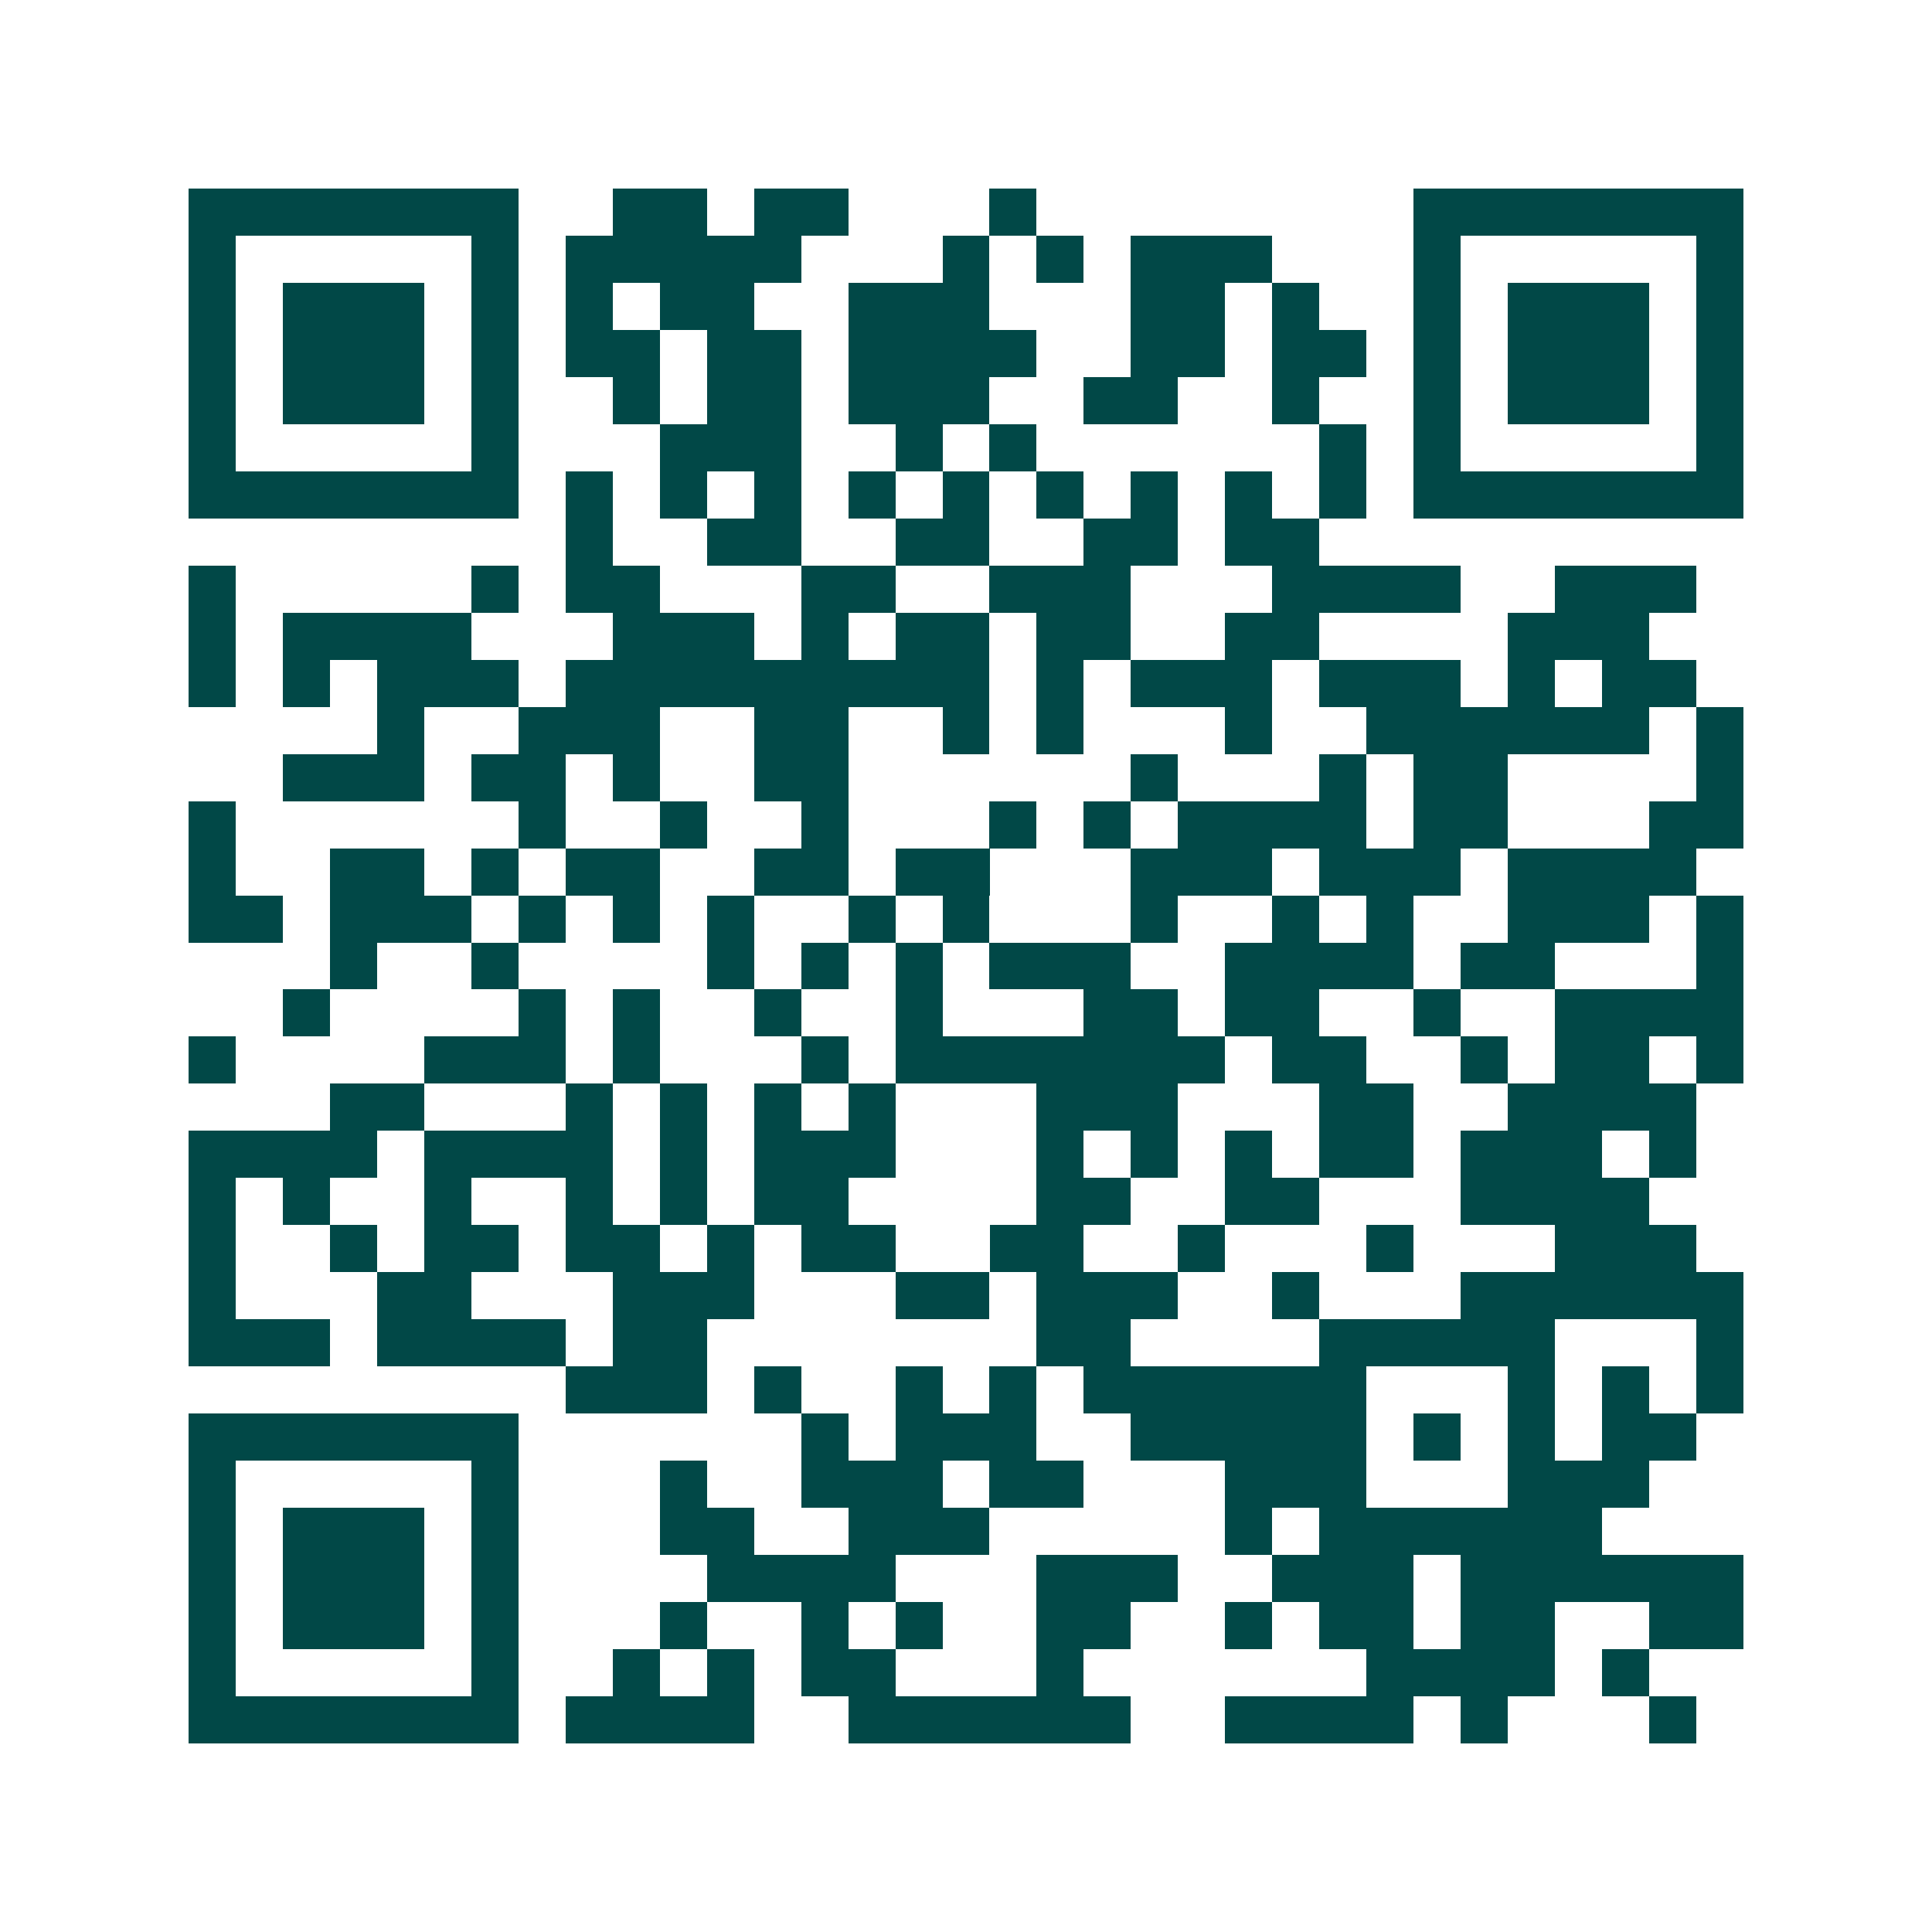 <svg xmlns="http://www.w3.org/2000/svg" width="200" height="200" viewBox="0 0 41 41" shape-rendering="crispEdges"><path fill="#ffffff" d="M0 0h41v41H0z"/><path stroke="#014847" d="M4 4.5h7m2 0h2m1 0h2m3 0h1m8 0h7M4 5.5h1m5 0h1m1 0h5m3 0h1m1 0h1m1 0h3m3 0h1m5 0h1M4 6.5h1m1 0h3m1 0h1m1 0h1m1 0h2m2 0h3m3 0h2m1 0h1m2 0h1m1 0h3m1 0h1M4 7.5h1m1 0h3m1 0h1m1 0h2m1 0h2m1 0h4m2 0h2m1 0h2m1 0h1m1 0h3m1 0h1M4 8.5h1m1 0h3m1 0h1m2 0h1m1 0h2m1 0h3m2 0h2m2 0h1m2 0h1m1 0h3m1 0h1M4 9.5h1m5 0h1m3 0h3m2 0h1m1 0h1m6 0h1m1 0h1m5 0h1M4 10.5h7m1 0h1m1 0h1m1 0h1m1 0h1m1 0h1m1 0h1m1 0h1m1 0h1m1 0h1m1 0h7M12 11.5h1m2 0h2m2 0h2m2 0h2m1 0h2M4 12.5h1m5 0h1m1 0h2m3 0h2m2 0h3m3 0h4m2 0h3M4 13.5h1m1 0h4m3 0h3m1 0h1m1 0h2m1 0h2m2 0h2m4 0h3M4 14.5h1m1 0h1m1 0h3m1 0h9m1 0h1m1 0h3m1 0h3m1 0h1m1 0h2M8 15.5h1m2 0h3m2 0h2m2 0h1m1 0h1m3 0h1m2 0h6m1 0h1M6 16.5h3m1 0h2m1 0h1m2 0h2m6 0h1m3 0h1m1 0h2m4 0h1M4 17.5h1m6 0h1m2 0h1m2 0h1m3 0h1m1 0h1m1 0h4m1 0h2m3 0h2M4 18.5h1m2 0h2m1 0h1m1 0h2m2 0h2m1 0h2m3 0h3m1 0h3m1 0h4M4 19.5h2m1 0h3m1 0h1m1 0h1m1 0h1m2 0h1m1 0h1m3 0h1m2 0h1m1 0h1m2 0h3m1 0h1M7 20.5h1m2 0h1m4 0h1m1 0h1m1 0h1m1 0h3m2 0h4m1 0h2m3 0h1M6 21.5h1m4 0h1m1 0h1m2 0h1m2 0h1m3 0h2m1 0h2m2 0h1m2 0h4M4 22.5h1m4 0h3m1 0h1m3 0h1m1 0h7m1 0h2m2 0h1m1 0h2m1 0h1M7 23.5h2m3 0h1m1 0h1m1 0h1m1 0h1m3 0h3m3 0h2m2 0h4M4 24.5h4m1 0h4m1 0h1m1 0h3m3 0h1m1 0h1m1 0h1m1 0h2m1 0h3m1 0h1M4 25.5h1m1 0h1m2 0h1m2 0h1m1 0h1m1 0h2m4 0h2m2 0h2m3 0h4M4 26.5h1m2 0h1m1 0h2m1 0h2m1 0h1m1 0h2m2 0h2m2 0h1m3 0h1m3 0h3M4 27.5h1m3 0h2m3 0h3m3 0h2m1 0h3m2 0h1m3 0h6M4 28.5h3m1 0h4m1 0h2m7 0h2m4 0h5m3 0h1M12 29.5h3m1 0h1m2 0h1m1 0h1m1 0h6m3 0h1m1 0h1m1 0h1M4 30.5h7m6 0h1m1 0h3m2 0h5m1 0h1m1 0h1m1 0h2M4 31.5h1m5 0h1m3 0h1m2 0h3m1 0h2m3 0h3m3 0h3M4 32.5h1m1 0h3m1 0h1m3 0h2m2 0h3m5 0h1m1 0h6M4 33.5h1m1 0h3m1 0h1m4 0h4m3 0h3m2 0h3m1 0h6M4 34.5h1m1 0h3m1 0h1m3 0h1m2 0h1m1 0h1m2 0h2m2 0h1m1 0h2m1 0h2m2 0h2M4 35.5h1m5 0h1m2 0h1m1 0h1m1 0h2m3 0h1m6 0h4m1 0h1M4 36.5h7m1 0h4m2 0h6m2 0h4m1 0h1m3 0h1"/></svg>
